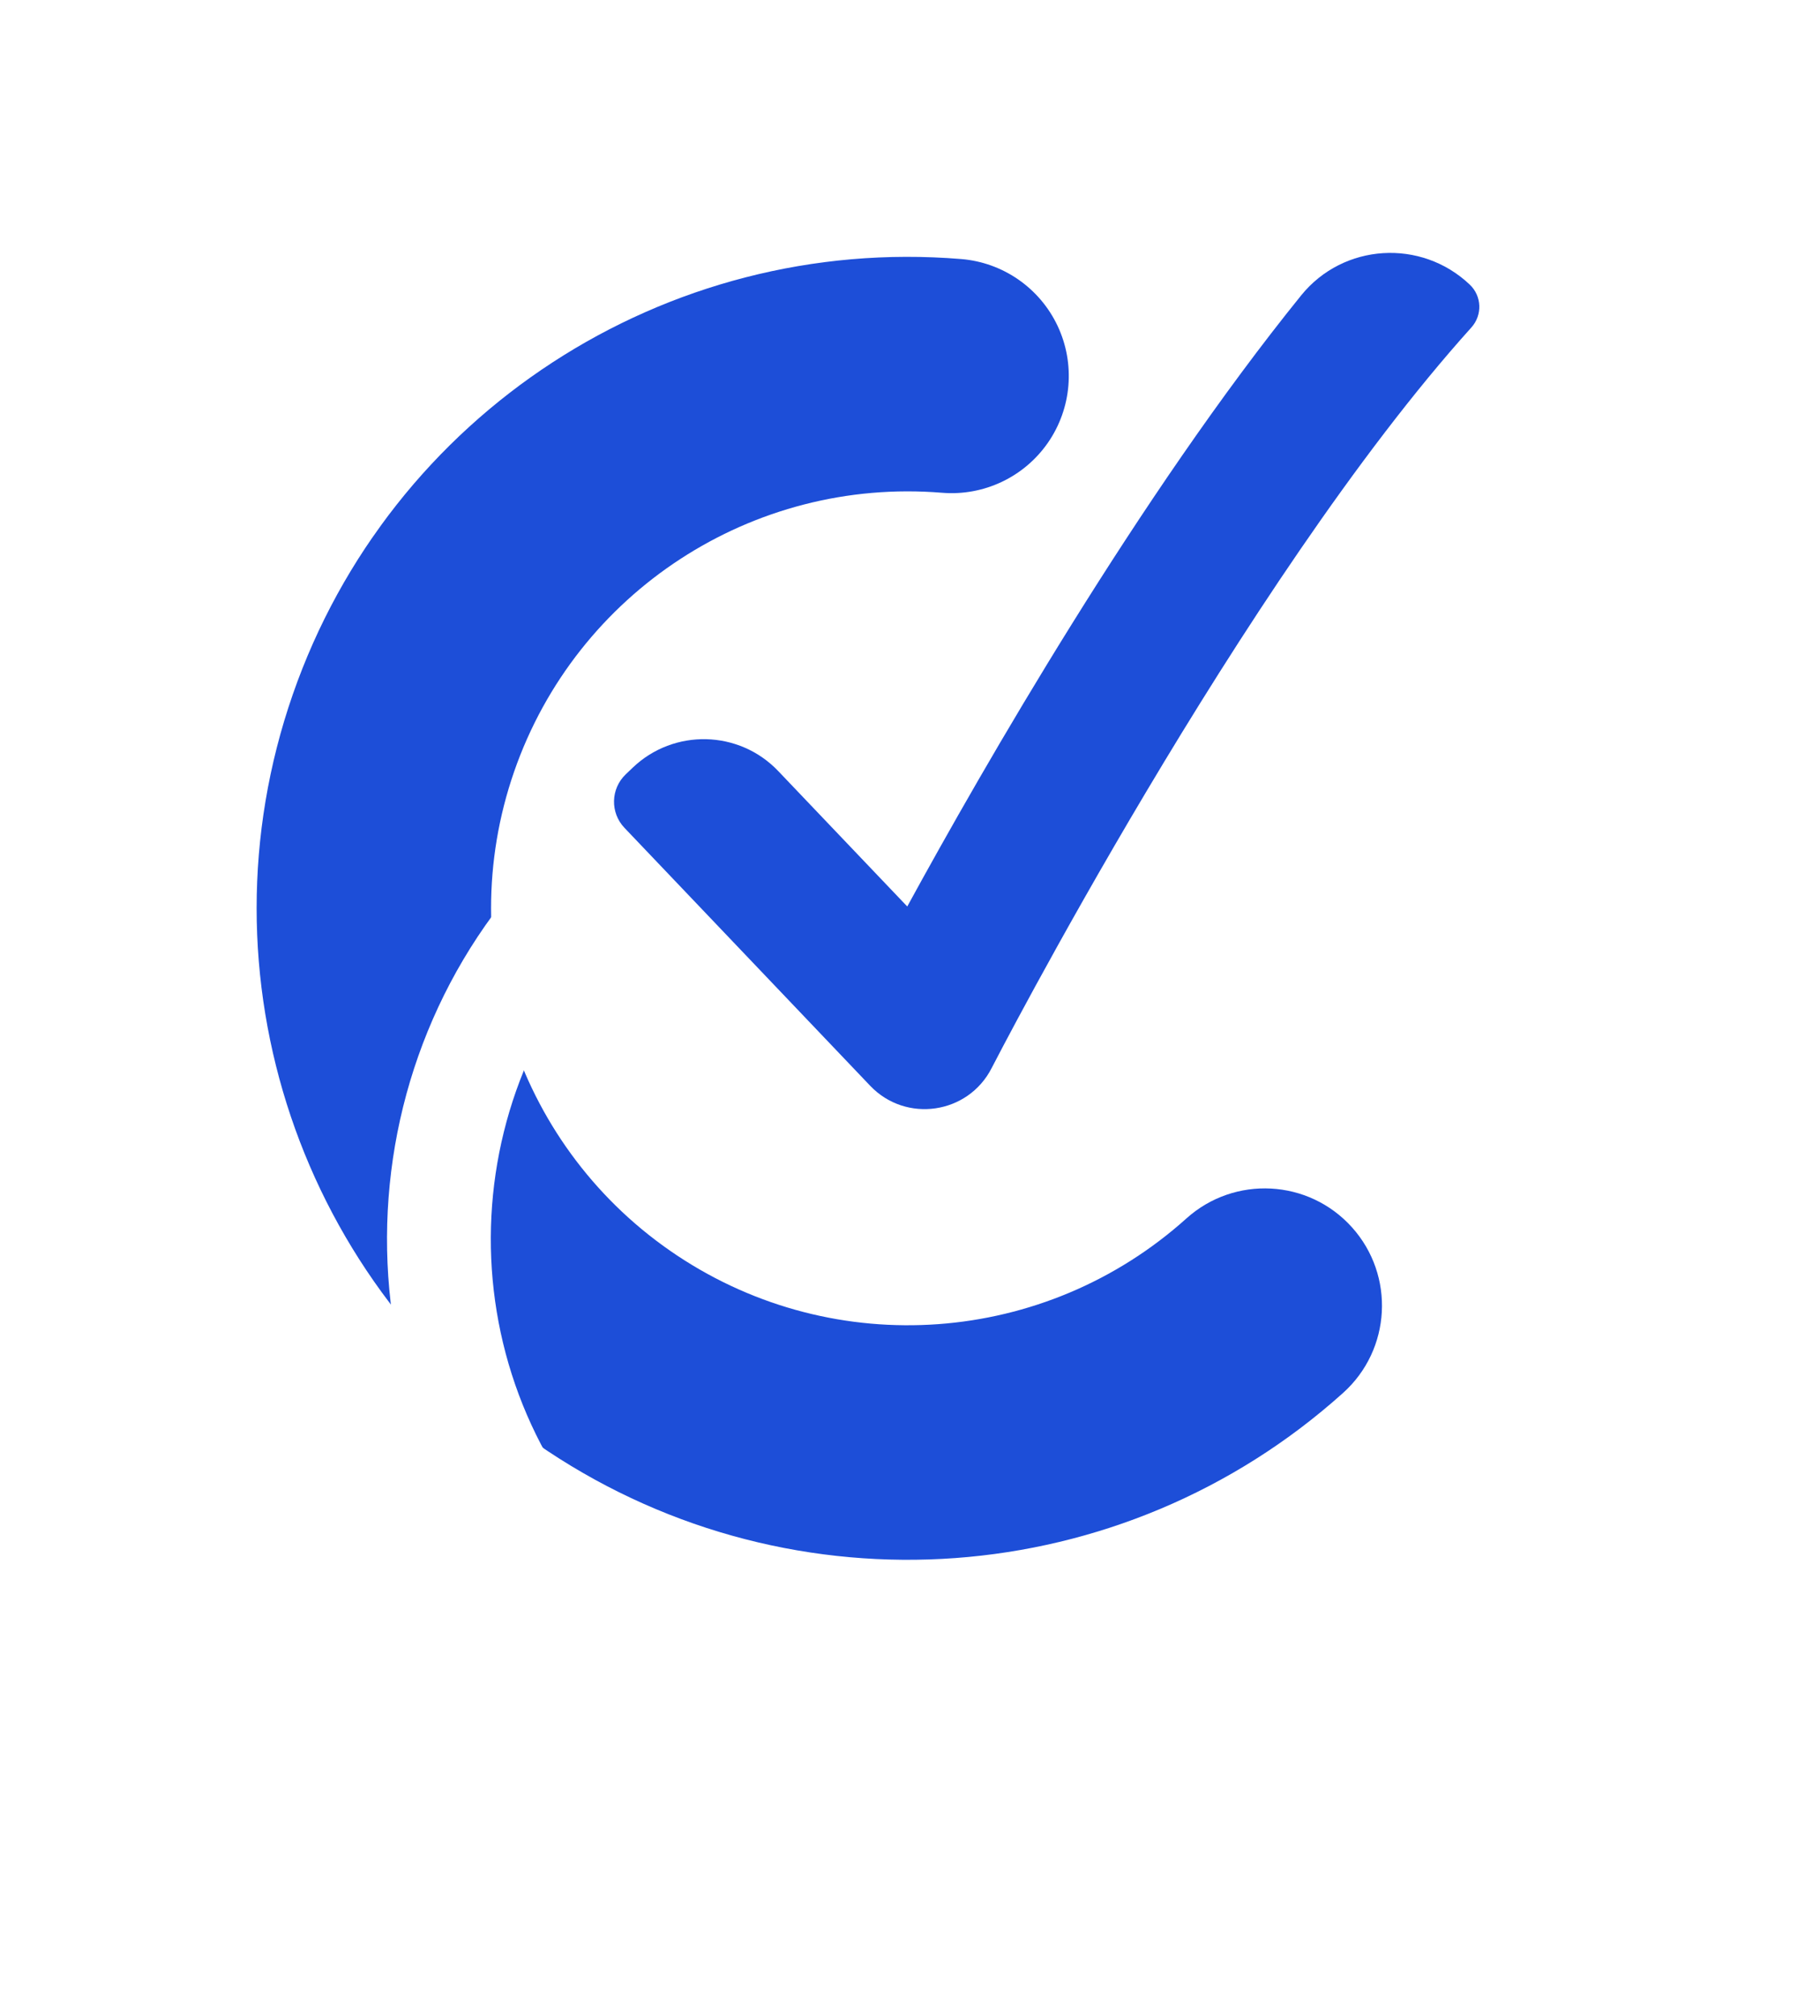 <svg xmlns="http://www.w3.org/2000/svg" xmlns:xlink="http://www.w3.org/1999/xlink" width="336" zoomAndPan="magnify" viewBox="0 0 252 279" height="372" preserveAspectRatio="xMidYMid meet" version="1.2"><defs><clipPath id="d5b264232e"><path d="M 35 35 L 216 35 L 216 216 L 35 216 Z M 35 35 "/></clipPath><clipPath id="22e844309d"><path d="M 251.418 104.395 L 147.02 251.426 L -0.012 147.027 L 104.387 -0.004 Z M 251.418 104.395 "/></clipPath><clipPath id="6d7329c59a"><path d="M 199.219 177.91 C 170.391 218.512 114.105 228.055 73.504 199.227 C 32.902 170.398 23.359 114.113 52.188 73.512 C 81.016 32.91 137.301 23.367 177.902 52.195 C 218.504 81.023 228.047 137.309 199.219 177.91 L 172.754 159.121 C 191.203 133.133 185.098 97.113 159.113 78.66 C 133.125 60.211 97.105 66.32 78.652 92.305 C 60.203 118.289 66.312 154.312 92.297 172.762 C 118.281 191.211 154.305 185.105 172.754 159.121 Z M 199.219 177.91 "/></clipPath><clipPath id="b0cda955d7"><path d="M 35 35 L 192 35 L 192 216 L 35 216 Z M 35 35 "/></clipPath><clipPath id="018e3f5896"><path d="M 244.562 111.621 L 145.465 251.188 L -0.992 147.195 L 98.105 7.629 Z M 244.562 111.621 "/></clipPath><clipPath id="e182929f20"><path d="M 185.969 192.777 C 155.375 220.266 110.059 223.57 75.805 200.809 C 41.551 178.047 27.039 134.988 40.531 96.133 C 54.023 57.281 92.098 32.484 133.086 35.852 C 138.863 36.324 143.949 39.848 146.43 45.09 C 148.906 50.332 148.402 56.496 145.102 61.266 C 141.801 66.031 136.207 68.676 130.43 68.199 C 104.195 66.047 79.828 81.918 71.191 106.781 C 62.559 131.648 71.844 159.207 93.77 173.773 C 115.691 188.34 144.695 186.227 164.273 168.633 C 170.941 162.641 181.199 163.191 187.191 169.855 C 193.184 176.523 192.637 186.785 185.969 192.777 Z M 185.969 192.777 "/></clipPath><clipPath id="8394638523"><path d="M 53 115 L 181 115 L 181 248 L 53 248 Z M 53 115 "/></clipPath><clipPath id="f1c83a62ee"><path d="M 123.77 278.457 L 21.816 165.383 L 78.074 114.656 L 180.027 227.73 Z M 123.77 278.457 "/></clipPath><clipPath id="0581545831"><path d="M 123.77 278.457 L 21.816 165.383 L 78.074 114.656 L 180.027 227.73 Z M 123.77 278.457 "/></clipPath><clipPath id="eb13fd111c"><path d="M 85.02 35.004 L 204.824 35.004 L 204.824 153.504 L 85.02 153.504 Z M 85.02 35.004 "/></clipPath></defs><g id="0dfabc7f6d"><rect x="0" width="252" y="0" height="279" style="fill:#ffffff;fill-opacity:1;stroke:none;"/><path style=" stroke:none;fill-rule:nonzero;fill:#ffffff;fill-opacity:1;" d="M 251.418 104.395 L 147.02 251.426 L -0.012 147.027 L 104.387 -0.004 Z M 251.418 104.395 "/><g clip-rule="nonzero" clip-path="url(#d5b264232e)"><g clip-rule="nonzero" clip-path="url(#22e844309d)"><g clip-rule="nonzero" clip-path="url(#6d7329c59a)"><path style=" stroke:none;fill-rule:nonzero;fill:#ffffff;fill-opacity:1;" d="M 251.418 104.395 L 147.02 251.426 L -0.012 147.027 L 104.387 -0.004 Z M 251.418 104.395 "/></g></g></g><g clip-rule="nonzero" clip-path="url(#b0cda955d7)"><g clip-rule="nonzero" clip-path="url(#018e3f5896)"><g clip-rule="nonzero" clip-path="url(#e182929f20)"><path style=" stroke:none;fill-rule:nonzero;fill:#1d4ed8;fill-opacity:1;" d="M 251.418 104.395 L 147.02 251.426 L -0.012 147.027 L 104.387 -0.004 Z M 251.418 104.395 "/></g></g></g><g clip-rule="nonzero" clip-path="url(#8394638523)"><g clip-rule="nonzero" clip-path="url(#f1c83a62ee)"><g clip-rule="nonzero" clip-path="url(#0581545831)"><path style=" stroke:none;fill-rule:nonzero;fill:#ffffff;fill-opacity:1;" d="M 78.574 115.215 L 88.203 125.895 C 63.07 148.555 61.062 187.438 83.723 212.57 C 106.383 237.703 145.266 239.711 170.398 217.051 L 180.027 227.73 C 149.008 255.699 101.016 253.219 73.043 222.199 C 45.074 191.176 47.555 143.184 78.574 115.215 Z M 78.574 115.215 "/></g></g></g><g clip-rule="nonzero" clip-path="url(#eb13fd111c)"><path style=" stroke:none;fill-rule:nonzero;fill:#1d4ed8;fill-opacity:1;" d="M 120.488 150.273 L 86.465 114.574 C 84.469 112.48 84.547 109.164 86.641 107.168 L 87.617 106.234 C 93.312 100.809 102.332 101.023 107.758 106.719 L 125.621 125.457 C 136.262 105.984 157.785 68.539 180.156 40.887 C 185.996 33.668 196.77 33 203.504 39.391 C 205.184 40.98 205.273 43.609 203.727 45.324 C 171.949 80.586 137.652 147.148 137.297 147.836 C 134.027 154.219 125.434 155.461 120.488 150.273 "/></g></g></svg>